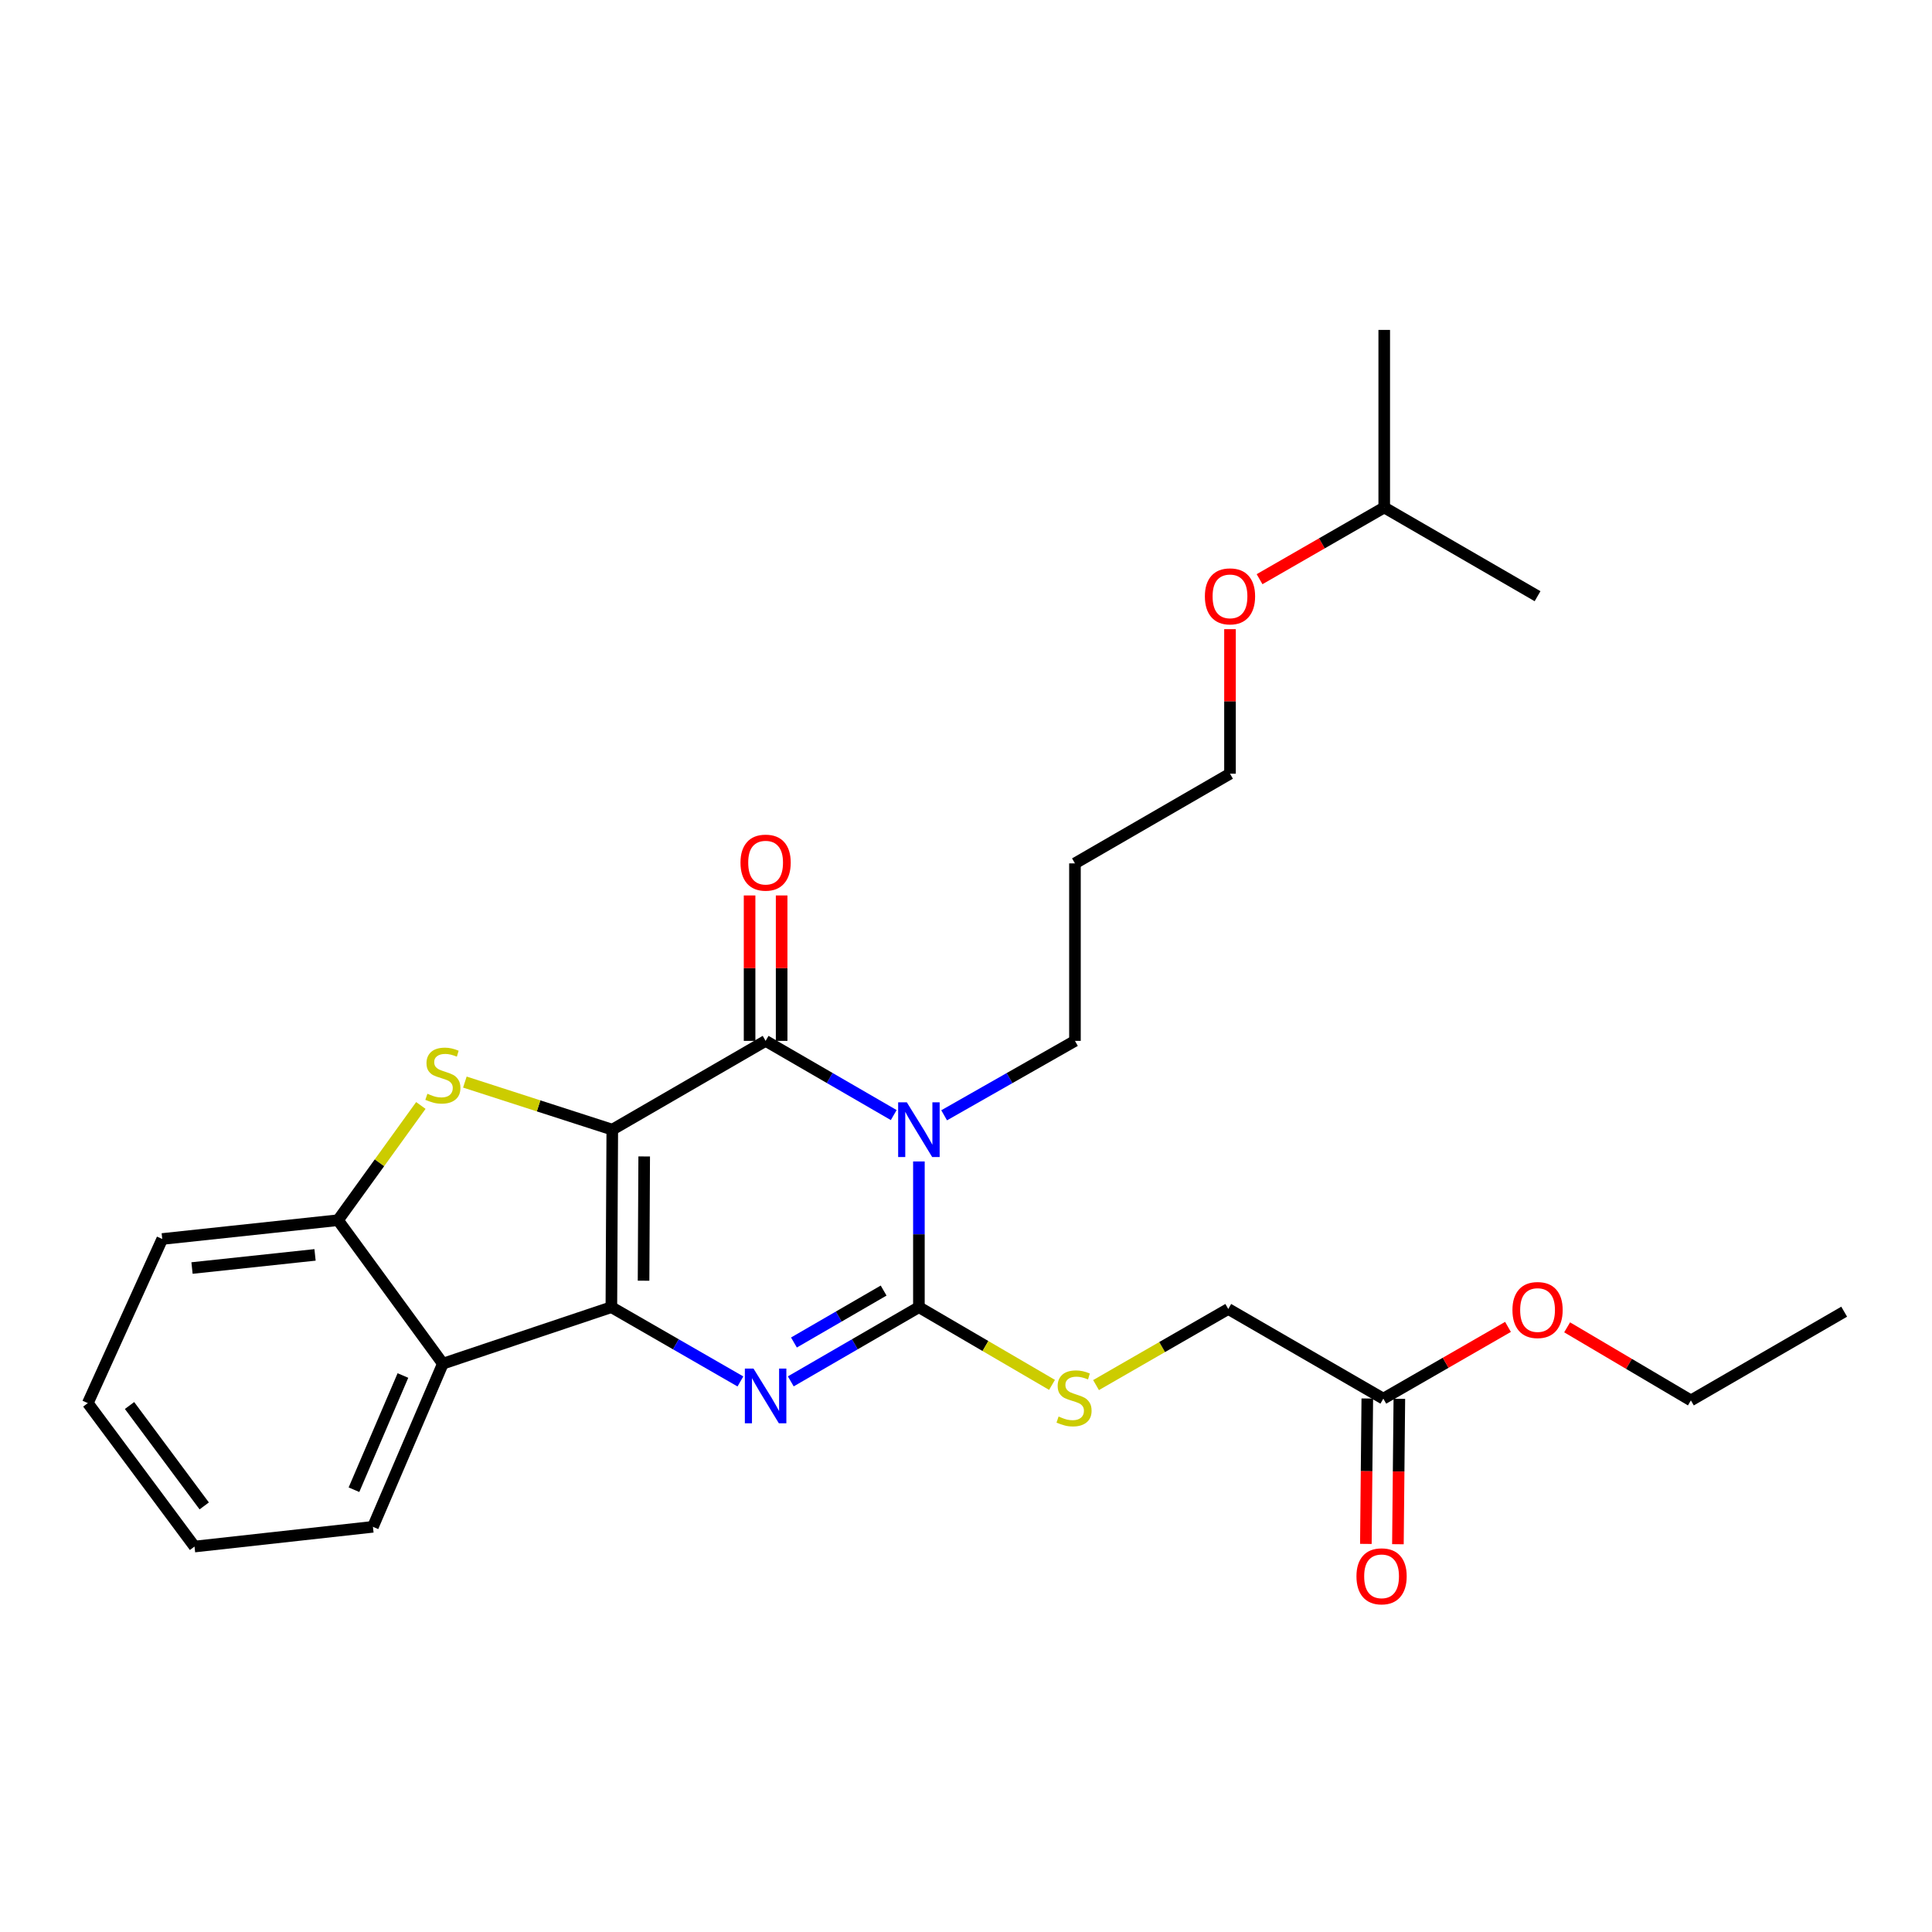 <?xml version='1.0' encoding='iso-8859-1'?>
<svg version='1.1' baseProfile='full'
              xmlns='http://www.w3.org/2000/svg'
                      xmlns:rdkit='http://www.rdkit.org/xml'
                      xmlns:xlink='http://www.w3.org/1999/xlink'
                  xml:space='preserve'
width='1000px' height='1000px' viewBox='0 0 1000 1000'>
<!-- END OF HEADER -->
<rect style='opacity:1.0;fill:#FFFFFF;stroke:none' width='1000' height='1000' x='0' y='0'> </rect>
<path class='bond-0' d='M 316.915,584.709 L 316.445,676.587' style='fill:none;fill-rule:evenodd;stroke:#000000;stroke-width:6px;stroke-linecap:butt;stroke-linejoin:miter;stroke-opacity:1' />
<path class='bond-0' d='M 333.434,598.575 L 333.105,662.89' style='fill:none;fill-rule:evenodd;stroke:#000000;stroke-width:6px;stroke-linecap:butt;stroke-linejoin:miter;stroke-opacity:1' />
<path class='bond-2' d='M 316.915,584.709 L 396.278,538.756' style='fill:none;fill-rule:evenodd;stroke:#000000;stroke-width:6px;stroke-linecap:butt;stroke-linejoin:miter;stroke-opacity:1' />
<path class='bond-5' d='M 316.915,584.709 L 278.765,572.394' style='fill:none;fill-rule:evenodd;stroke:#000000;stroke-width:6px;stroke-linecap:butt;stroke-linejoin:miter;stroke-opacity:1' />
<path class='bond-5' d='M 278.765,572.394 L 240.614,560.08' style='fill:none;fill-rule:evenodd;stroke:#CCCC00;stroke-width:6px;stroke-linecap:butt;stroke-linejoin:miter;stroke-opacity:1' />
<path class='bond-3' d='M 316.445,676.587 L 349.84,695.81' style='fill:none;fill-rule:evenodd;stroke:#000000;stroke-width:6px;stroke-linecap:butt;stroke-linejoin:miter;stroke-opacity:1' />
<path class='bond-3' d='M 349.84,695.81 L 383.235,715.033' style='fill:none;fill-rule:evenodd;stroke:#0000FF;stroke-width:6px;stroke-linecap:butt;stroke-linejoin:miter;stroke-opacity:1' />
<path class='bond-6' d='M 316.445,676.587 L 229.23,705.831' style='fill:none;fill-rule:evenodd;stroke:#000000;stroke-width:6px;stroke-linecap:butt;stroke-linejoin:miter;stroke-opacity:1' />
<path class='bond-1' d='M 462.59,577.161 L 429.434,557.958' style='fill:none;fill-rule:evenodd;stroke:#0000FF;stroke-width:6px;stroke-linecap:butt;stroke-linejoin:miter;stroke-opacity:1' />
<path class='bond-1' d='M 429.434,557.958 L 396.278,538.756' style='fill:none;fill-rule:evenodd;stroke:#000000;stroke-width:6px;stroke-linecap:butt;stroke-linejoin:miter;stroke-opacity:1' />
<path class='bond-4' d='M 475.623,601.166 L 475.623,638.877' style='fill:none;fill-rule:evenodd;stroke:#0000FF;stroke-width:6px;stroke-linecap:butt;stroke-linejoin:miter;stroke-opacity:1' />
<path class='bond-4' d='M 475.623,638.877 L 475.623,676.587' style='fill:none;fill-rule:evenodd;stroke:#000000;stroke-width:6px;stroke-linecap:butt;stroke-linejoin:miter;stroke-opacity:1' />
<path class='bond-11' d='M 488.686,577.277 L 522.541,558.016' style='fill:none;fill-rule:evenodd;stroke:#0000FF;stroke-width:6px;stroke-linecap:butt;stroke-linejoin:miter;stroke-opacity:1' />
<path class='bond-11' d='M 522.541,558.016 L 556.395,538.756' style='fill:none;fill-rule:evenodd;stroke:#000000;stroke-width:6px;stroke-linecap:butt;stroke-linejoin:miter;stroke-opacity:1' />
<path class='bond-9' d='M 404.573,538.756 L 404.573,501.12' style='fill:none;fill-rule:evenodd;stroke:#000000;stroke-width:6px;stroke-linecap:butt;stroke-linejoin:miter;stroke-opacity:1' />
<path class='bond-9' d='M 404.573,501.12 L 404.573,463.485' style='fill:none;fill-rule:evenodd;stroke:#FF0000;stroke-width:6px;stroke-linecap:butt;stroke-linejoin:miter;stroke-opacity:1' />
<path class='bond-9' d='M 387.983,538.756 L 387.983,501.12' style='fill:none;fill-rule:evenodd;stroke:#000000;stroke-width:6px;stroke-linecap:butt;stroke-linejoin:miter;stroke-opacity:1' />
<path class='bond-9' d='M 387.983,501.12 L 387.983,463.485' style='fill:none;fill-rule:evenodd;stroke:#FF0000;stroke-width:6px;stroke-linecap:butt;stroke-linejoin:miter;stroke-opacity:1' />
<path class='bond-28' d='M 409.31,714.993 L 442.467,695.79' style='fill:none;fill-rule:evenodd;stroke:#0000FF;stroke-width:6px;stroke-linecap:butt;stroke-linejoin:miter;stroke-opacity:1' />
<path class='bond-28' d='M 442.467,695.79 L 475.623,676.587' style='fill:none;fill-rule:evenodd;stroke:#000000;stroke-width:6px;stroke-linecap:butt;stroke-linejoin:miter;stroke-opacity:1' />
<path class='bond-28' d='M 410.943,694.876 L 434.152,681.434' style='fill:none;fill-rule:evenodd;stroke:#0000FF;stroke-width:6px;stroke-linecap:butt;stroke-linejoin:miter;stroke-opacity:1' />
<path class='bond-28' d='M 434.152,681.434 L 457.361,667.992' style='fill:none;fill-rule:evenodd;stroke:#000000;stroke-width:6px;stroke-linecap:butt;stroke-linejoin:miter;stroke-opacity:1' />
<path class='bond-8' d='M 475.623,676.587 L 510.072,696.7' style='fill:none;fill-rule:evenodd;stroke:#000000;stroke-width:6px;stroke-linecap:butt;stroke-linejoin:miter;stroke-opacity:1' />
<path class='bond-8' d='M 510.072,696.7 L 544.521,716.813' style='fill:none;fill-rule:evenodd;stroke:#CCCC00;stroke-width:6px;stroke-linecap:butt;stroke-linejoin:miter;stroke-opacity:1' />
<path class='bond-7' d='M 217.832,572.188 L 196.389,601.881' style='fill:none;fill-rule:evenodd;stroke:#CCCC00;stroke-width:6px;stroke-linecap:butt;stroke-linejoin:miter;stroke-opacity:1' />
<path class='bond-7' d='M 196.389,601.881 L 174.945,631.574' style='fill:none;fill-rule:evenodd;stroke:#000000;stroke-width:6px;stroke-linecap:butt;stroke-linejoin:miter;stroke-opacity:1' />
<path class='bond-15' d='M 229.23,705.831 L 193.028,790.281' style='fill:none;fill-rule:evenodd;stroke:#000000;stroke-width:6px;stroke-linecap:butt;stroke-linejoin:miter;stroke-opacity:1' />
<path class='bond-15' d='M 208.552,711.962 L 183.211,771.077' style='fill:none;fill-rule:evenodd;stroke:#000000;stroke-width:6px;stroke-linecap:butt;stroke-linejoin:miter;stroke-opacity:1' />
<path class='bond-27' d='M 229.23,705.831 L 174.945,631.574' style='fill:none;fill-rule:evenodd;stroke:#000000;stroke-width:6px;stroke-linecap:butt;stroke-linejoin:miter;stroke-opacity:1' />
<path class='bond-17' d='M 174.945,631.574 L 83.979,641.298' style='fill:none;fill-rule:evenodd;stroke:#000000;stroke-width:6px;stroke-linecap:butt;stroke-linejoin:miter;stroke-opacity:1' />
<path class='bond-17' d='M 163.064,649.528 L 99.387,656.335' style='fill:none;fill-rule:evenodd;stroke:#000000;stroke-width:6px;stroke-linecap:butt;stroke-linejoin:miter;stroke-opacity:1' />
<path class='bond-13' d='M 567.308,716.92 L 601.528,697.224' style='fill:none;fill-rule:evenodd;stroke:#CCCC00;stroke-width:6px;stroke-linecap:butt;stroke-linejoin:miter;stroke-opacity:1' />
<path class='bond-13' d='M 601.528,697.224 L 635.749,677.527' style='fill:none;fill-rule:evenodd;stroke:#000000;stroke-width:6px;stroke-linecap:butt;stroke-linejoin:miter;stroke-opacity:1' />
<path class='bond-10' d='M 716.006,723.941 L 635.749,677.527' style='fill:none;fill-rule:evenodd;stroke:#000000;stroke-width:6px;stroke-linecap:butt;stroke-linejoin:miter;stroke-opacity:1' />
<path class='bond-12' d='M 707.711,723.86 L 707.341,761.491' style='fill:none;fill-rule:evenodd;stroke:#000000;stroke-width:6px;stroke-linecap:butt;stroke-linejoin:miter;stroke-opacity:1' />
<path class='bond-12' d='M 707.341,761.491 L 706.971,799.122' style='fill:none;fill-rule:evenodd;stroke:#FF0000;stroke-width:6px;stroke-linecap:butt;stroke-linejoin:miter;stroke-opacity:1' />
<path class='bond-12' d='M 724.3,724.023 L 723.93,761.654' style='fill:none;fill-rule:evenodd;stroke:#000000;stroke-width:6px;stroke-linecap:butt;stroke-linejoin:miter;stroke-opacity:1' />
<path class='bond-12' d='M 723.93,761.654 L 723.56,799.285' style='fill:none;fill-rule:evenodd;stroke:#FF0000;stroke-width:6px;stroke-linecap:butt;stroke-linejoin:miter;stroke-opacity:1' />
<path class='bond-14' d='M 716.006,723.941 L 748.271,705.369' style='fill:none;fill-rule:evenodd;stroke:#000000;stroke-width:6px;stroke-linecap:butt;stroke-linejoin:miter;stroke-opacity:1' />
<path class='bond-14' d='M 748.271,705.369 L 780.536,686.797' style='fill:none;fill-rule:evenodd;stroke:#FF0000;stroke-width:6px;stroke-linecap:butt;stroke-linejoin:miter;stroke-opacity:1' />
<path class='bond-16' d='M 556.395,538.756 L 556.395,446.886' style='fill:none;fill-rule:evenodd;stroke:#000000;stroke-width:6px;stroke-linecap:butt;stroke-linejoin:miter;stroke-opacity:1' />
<path class='bond-21' d='M 811.143,687.026 L 843.172,705.94' style='fill:none;fill-rule:evenodd;stroke:#FF0000;stroke-width:6px;stroke-linecap:butt;stroke-linejoin:miter;stroke-opacity:1' />
<path class='bond-21' d='M 843.172,705.94 L 875.201,724.854' style='fill:none;fill-rule:evenodd;stroke:#000000;stroke-width:6px;stroke-linecap:butt;stroke-linejoin:miter;stroke-opacity:1' />
<path class='bond-22' d='M 193.028,790.281 L 100.679,800.493' style='fill:none;fill-rule:evenodd;stroke:#000000;stroke-width:6px;stroke-linecap:butt;stroke-linejoin:miter;stroke-opacity:1' />
<path class='bond-19' d='M 556.395,446.886 L 636.643,400.463' style='fill:none;fill-rule:evenodd;stroke:#000000;stroke-width:6px;stroke-linecap:butt;stroke-linejoin:miter;stroke-opacity:1' />
<path class='bond-25' d='M 83.979,641.298 L 45.455,726.255' style='fill:none;fill-rule:evenodd;stroke:#000000;stroke-width:6px;stroke-linecap:butt;stroke-linejoin:miter;stroke-opacity:1' />
<path class='bond-18' d='M 636.643,325.65 L 636.643,363.057' style='fill:none;fill-rule:evenodd;stroke:#FF0000;stroke-width:6px;stroke-linecap:butt;stroke-linejoin:miter;stroke-opacity:1' />
<path class='bond-18' d='M 636.643,363.057 L 636.643,400.463' style='fill:none;fill-rule:evenodd;stroke:#000000;stroke-width:6px;stroke-linecap:butt;stroke-linejoin:miter;stroke-opacity:1' />
<path class='bond-20' d='M 651.945,299.79 L 684.211,281.229' style='fill:none;fill-rule:evenodd;stroke:#FF0000;stroke-width:6px;stroke-linecap:butt;stroke-linejoin:miter;stroke-opacity:1' />
<path class='bond-20' d='M 684.211,281.229 L 716.476,262.668' style='fill:none;fill-rule:evenodd;stroke:#000000;stroke-width:6px;stroke-linecap:butt;stroke-linejoin:miter;stroke-opacity:1' />
<path class='bond-23' d='M 716.476,262.668 L 716.476,170.762' style='fill:none;fill-rule:evenodd;stroke:#000000;stroke-width:6px;stroke-linecap:butt;stroke-linejoin:miter;stroke-opacity:1' />
<path class='bond-24' d='M 716.476,262.668 L 795.838,308.594' style='fill:none;fill-rule:evenodd;stroke:#000000;stroke-width:6px;stroke-linecap:butt;stroke-linejoin:miter;stroke-opacity:1' />
<path class='bond-26' d='M 875.201,724.854 L 954.545,678.928' style='fill:none;fill-rule:evenodd;stroke:#000000;stroke-width:6px;stroke-linecap:butt;stroke-linejoin:miter;stroke-opacity:1' />
<path class='bond-29' d='M 100.679,800.493 L 45.455,726.255' style='fill:none;fill-rule:evenodd;stroke:#000000;stroke-width:6px;stroke-linecap:butt;stroke-linejoin:miter;stroke-opacity:1' />
<path class='bond-29' d='M 105.706,779.456 L 67.049,727.489' style='fill:none;fill-rule:evenodd;stroke:#000000;stroke-width:6px;stroke-linecap:butt;stroke-linejoin:miter;stroke-opacity:1' />
<path  class='atom-2' d='M 469.363 570.549
L 478.643 585.549
Q 479.563 587.029, 481.043 589.709
Q 482.523 592.389, 482.603 592.549
L 482.603 570.549
L 486.363 570.549
L 486.363 598.869
L 482.483 598.869
L 472.523 582.469
Q 471.363 580.549, 470.123 578.349
Q 468.923 576.149, 468.563 575.469
L 468.563 598.869
L 464.883 598.869
L 464.883 570.549
L 469.363 570.549
' fill='#0000FF'/>
<path  class='atom-4' d='M 390.018 708.381
L 399.298 723.381
Q 400.218 724.861, 401.698 727.541
Q 403.178 730.221, 403.258 730.381
L 403.258 708.381
L 407.018 708.381
L 407.018 736.701
L 403.138 736.701
L 393.178 720.301
Q 392.018 718.381, 390.778 716.181
Q 389.578 713.981, 389.218 713.301
L 389.218 736.701
L 385.538 736.701
L 385.538 708.381
L 390.018 708.381
' fill='#0000FF'/>
<path  class='atom-6' d='M 221.23 566.125
Q 221.55 566.245, 222.87 566.805
Q 224.19 567.365, 225.63 567.725
Q 227.11 568.045, 228.55 568.045
Q 231.23 568.045, 232.79 566.765
Q 234.35 565.445, 234.35 563.165
Q 234.35 561.605, 233.55 560.645
Q 232.79 559.685, 231.59 559.165
Q 230.39 558.645, 228.39 558.045
Q 225.87 557.285, 224.35 556.565
Q 222.87 555.845, 221.79 554.325
Q 220.75 552.805, 220.75 550.245
Q 220.75 546.685, 223.15 544.485
Q 225.59 542.285, 230.39 542.285
Q 233.67 542.285, 237.39 543.845
L 236.47 546.925
Q 233.07 545.525, 230.51 545.525
Q 227.75 545.525, 226.23 546.685
Q 224.71 547.805, 224.75 549.765
Q 224.75 551.285, 225.51 552.205
Q 226.31 553.125, 227.43 553.645
Q 228.59 554.165, 230.51 554.765
Q 233.07 555.565, 234.59 556.365
Q 236.11 557.165, 237.19 558.805
Q 238.31 560.405, 238.31 563.165
Q 238.31 567.085, 235.67 569.205
Q 233.07 571.285, 228.71 571.285
Q 226.19 571.285, 224.27 570.725
Q 222.39 570.205, 220.15 569.285
L 221.23 566.125
' fill='#CCCC00'/>
<path  class='atom-9' d='M 547.925 733.191
Q 548.245 733.311, 549.565 733.871
Q 550.885 734.431, 552.325 734.791
Q 553.805 735.111, 555.245 735.111
Q 557.925 735.111, 559.485 733.831
Q 561.045 732.511, 561.045 730.231
Q 561.045 728.671, 560.245 727.711
Q 559.485 726.751, 558.285 726.231
Q 557.085 725.711, 555.085 725.111
Q 552.565 724.351, 551.045 723.631
Q 549.565 722.911, 548.485 721.391
Q 547.445 719.871, 547.445 717.311
Q 547.445 713.751, 549.845 711.551
Q 552.285 709.351, 557.085 709.351
Q 560.365 709.351, 564.085 710.911
L 563.165 713.991
Q 559.765 712.591, 557.205 712.591
Q 554.445 712.591, 552.925 713.751
Q 551.405 714.871, 551.445 716.831
Q 551.445 718.351, 552.205 719.271
Q 553.005 720.191, 554.125 720.711
Q 555.285 721.231, 557.205 721.831
Q 559.765 722.631, 561.285 723.431
Q 562.805 724.231, 563.885 725.871
Q 565.005 727.471, 565.005 730.231
Q 565.005 734.151, 562.365 736.271
Q 559.765 738.351, 555.405 738.351
Q 552.885 738.351, 550.965 737.791
Q 549.085 737.271, 546.845 736.351
L 547.925 733.191
' fill='#CCCC00'/>
<path  class='atom-10' d='M 383.278 446.496
Q 383.278 439.696, 386.638 435.896
Q 389.998 432.096, 396.278 432.096
Q 402.558 432.096, 405.918 435.896
Q 409.278 439.696, 409.278 446.496
Q 409.278 453.376, 405.878 457.296
Q 402.478 461.176, 396.278 461.176
Q 390.038 461.176, 386.638 457.296
Q 383.278 453.416, 383.278 446.496
M 396.278 457.976
Q 400.598 457.976, 402.918 455.096
Q 405.278 452.176, 405.278 446.496
Q 405.278 440.936, 402.918 438.136
Q 400.598 435.296, 396.278 435.296
Q 391.958 435.296, 389.598 438.096
Q 387.278 440.896, 387.278 446.496
Q 387.278 452.216, 389.598 455.096
Q 391.958 457.976, 396.278 457.976
' fill='#FF0000'/>
<path  class='atom-13' d='M 702.102 815.9
Q 702.102 809.1, 705.462 805.3
Q 708.822 801.5, 715.102 801.5
Q 721.382 801.5, 724.742 805.3
Q 728.102 809.1, 728.102 815.9
Q 728.102 822.78, 724.702 826.7
Q 721.302 830.58, 715.102 830.58
Q 708.862 830.58, 705.462 826.7
Q 702.102 822.82, 702.102 815.9
M 715.102 827.38
Q 719.422 827.38, 721.742 824.5
Q 724.102 821.58, 724.102 815.9
Q 724.102 810.34, 721.742 807.54
Q 719.422 804.7, 715.102 804.7
Q 710.782 804.7, 708.422 807.5
Q 706.102 810.3, 706.102 815.9
Q 706.102 821.62, 708.422 824.5
Q 710.782 827.38, 715.102 827.38
' fill='#FF0000'/>
<path  class='atom-15' d='M 782.838 678.068
Q 782.838 671.268, 786.198 667.468
Q 789.558 663.668, 795.838 663.668
Q 802.118 663.668, 805.478 667.468
Q 808.838 671.268, 808.838 678.068
Q 808.838 684.948, 805.438 688.868
Q 802.038 692.748, 795.838 692.748
Q 789.598 692.748, 786.198 688.868
Q 782.838 684.988, 782.838 678.068
M 795.838 689.548
Q 800.158 689.548, 802.478 686.668
Q 804.838 683.748, 804.838 678.068
Q 804.838 672.508, 802.478 669.708
Q 800.158 666.868, 795.838 666.868
Q 791.518 666.868, 789.158 669.668
Q 786.838 672.468, 786.838 678.068
Q 786.838 683.788, 789.158 686.668
Q 791.518 689.548, 795.838 689.548
' fill='#FF0000'/>
<path  class='atom-19' d='M 623.643 308.674
Q 623.643 301.874, 627.003 298.074
Q 630.363 294.274, 636.643 294.274
Q 642.923 294.274, 646.283 298.074
Q 649.643 301.874, 649.643 308.674
Q 649.643 315.554, 646.243 319.474
Q 642.843 323.354, 636.643 323.354
Q 630.403 323.354, 627.003 319.474
Q 623.643 315.594, 623.643 308.674
M 636.643 320.154
Q 640.963 320.154, 643.283 317.274
Q 645.643 314.354, 645.643 308.674
Q 645.643 303.114, 643.283 300.314
Q 640.963 297.474, 636.643 297.474
Q 632.323 297.474, 629.963 300.274
Q 627.643 303.074, 627.643 308.674
Q 627.643 314.394, 629.963 317.274
Q 632.323 320.154, 636.643 320.154
' fill='#FF0000'/>
</svg>
